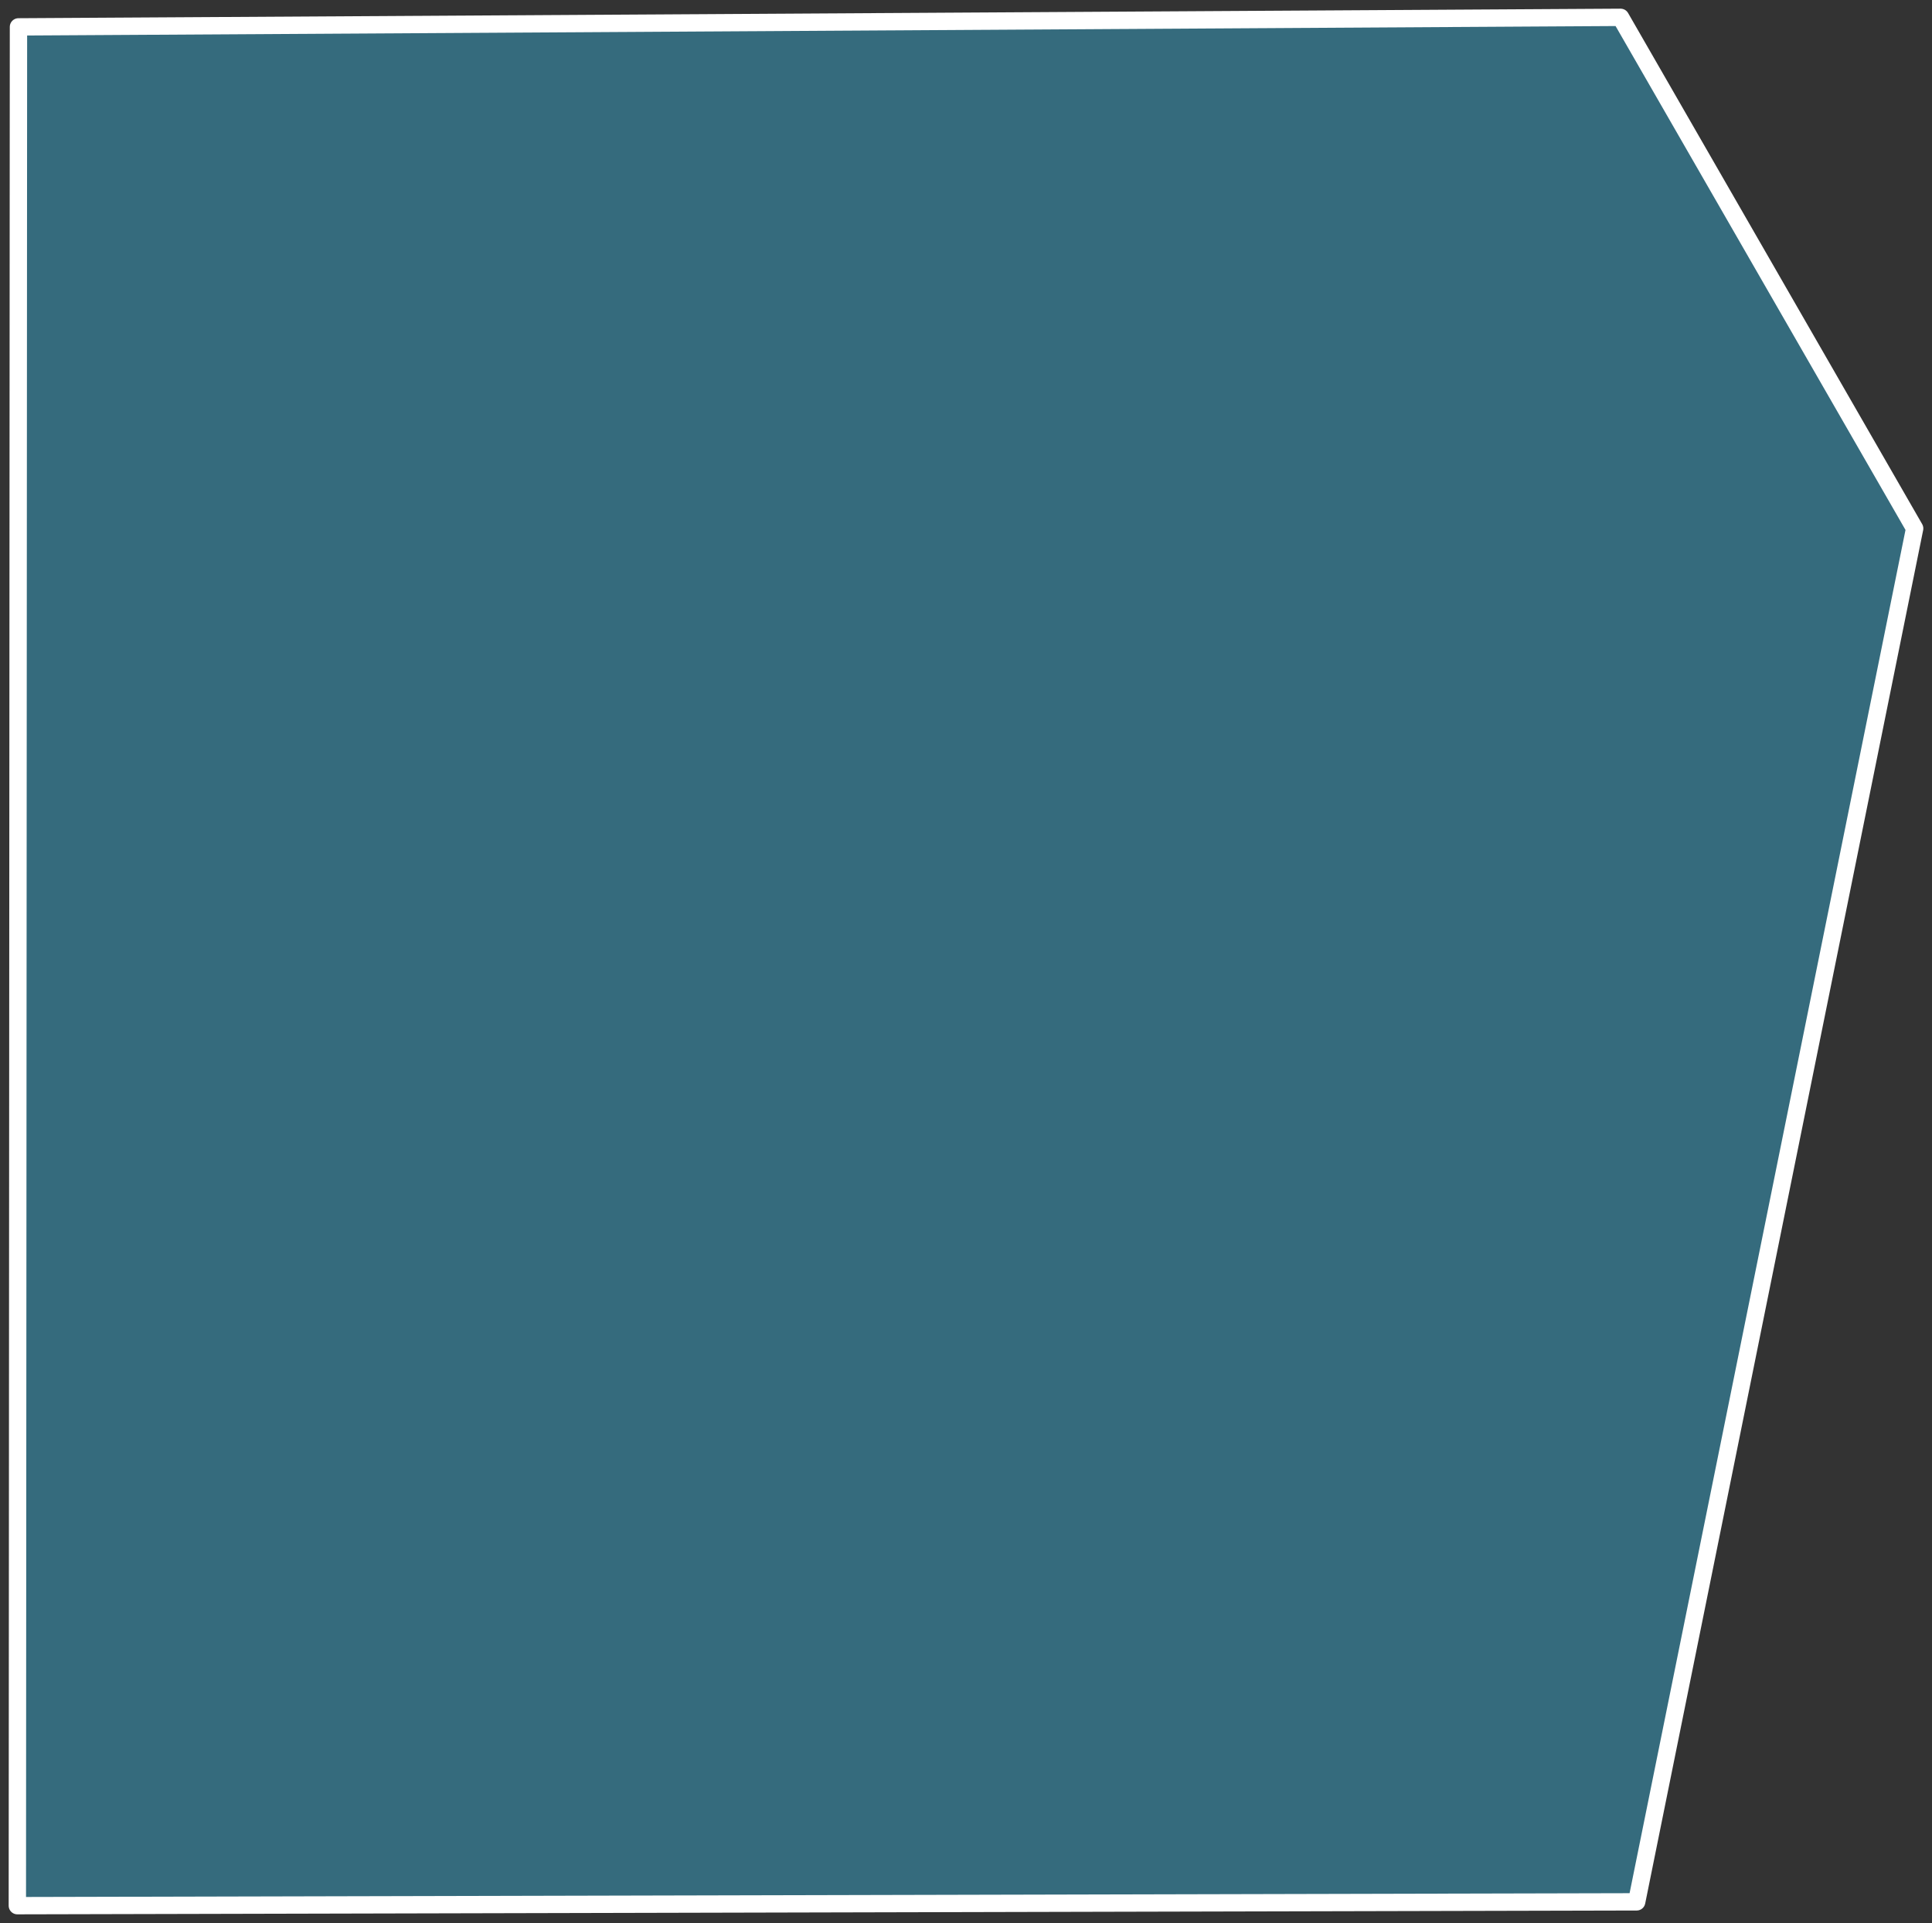<?xml version="1.0" encoding="UTF-8"?> <svg xmlns="http://www.w3.org/2000/svg" viewBox="6207 4839 334.114 332.646"><rect x="6207" y="4839" width="334.114" height="332.646" fill="#333333" stroke="none"/><path fill="#356b7d" stroke="#ffffff" fill-opacity="1" stroke-width="3" stroke-opacity="1" fill-rule="evenodd" id="tSvg12ac2af0775" title="Path 2" d="M 6210 5168.646 C 6210 5168.646 6210.194 4843.651 6210.194 4843.651 C 6210.194 4843.651 6487.256 4842 6487.256 4842 C 6487.256 4842 6538.114 4930.413 6538.114 4930.413 C 6538.114 4930.413 6490.043 5167.984 6490.043 5167.984C 6490.043 5167.984 6210 5168.646 6210 5168.646Z" stroke-linejoin="round" stroke-linecap="round"></path><defs> </defs></svg> 